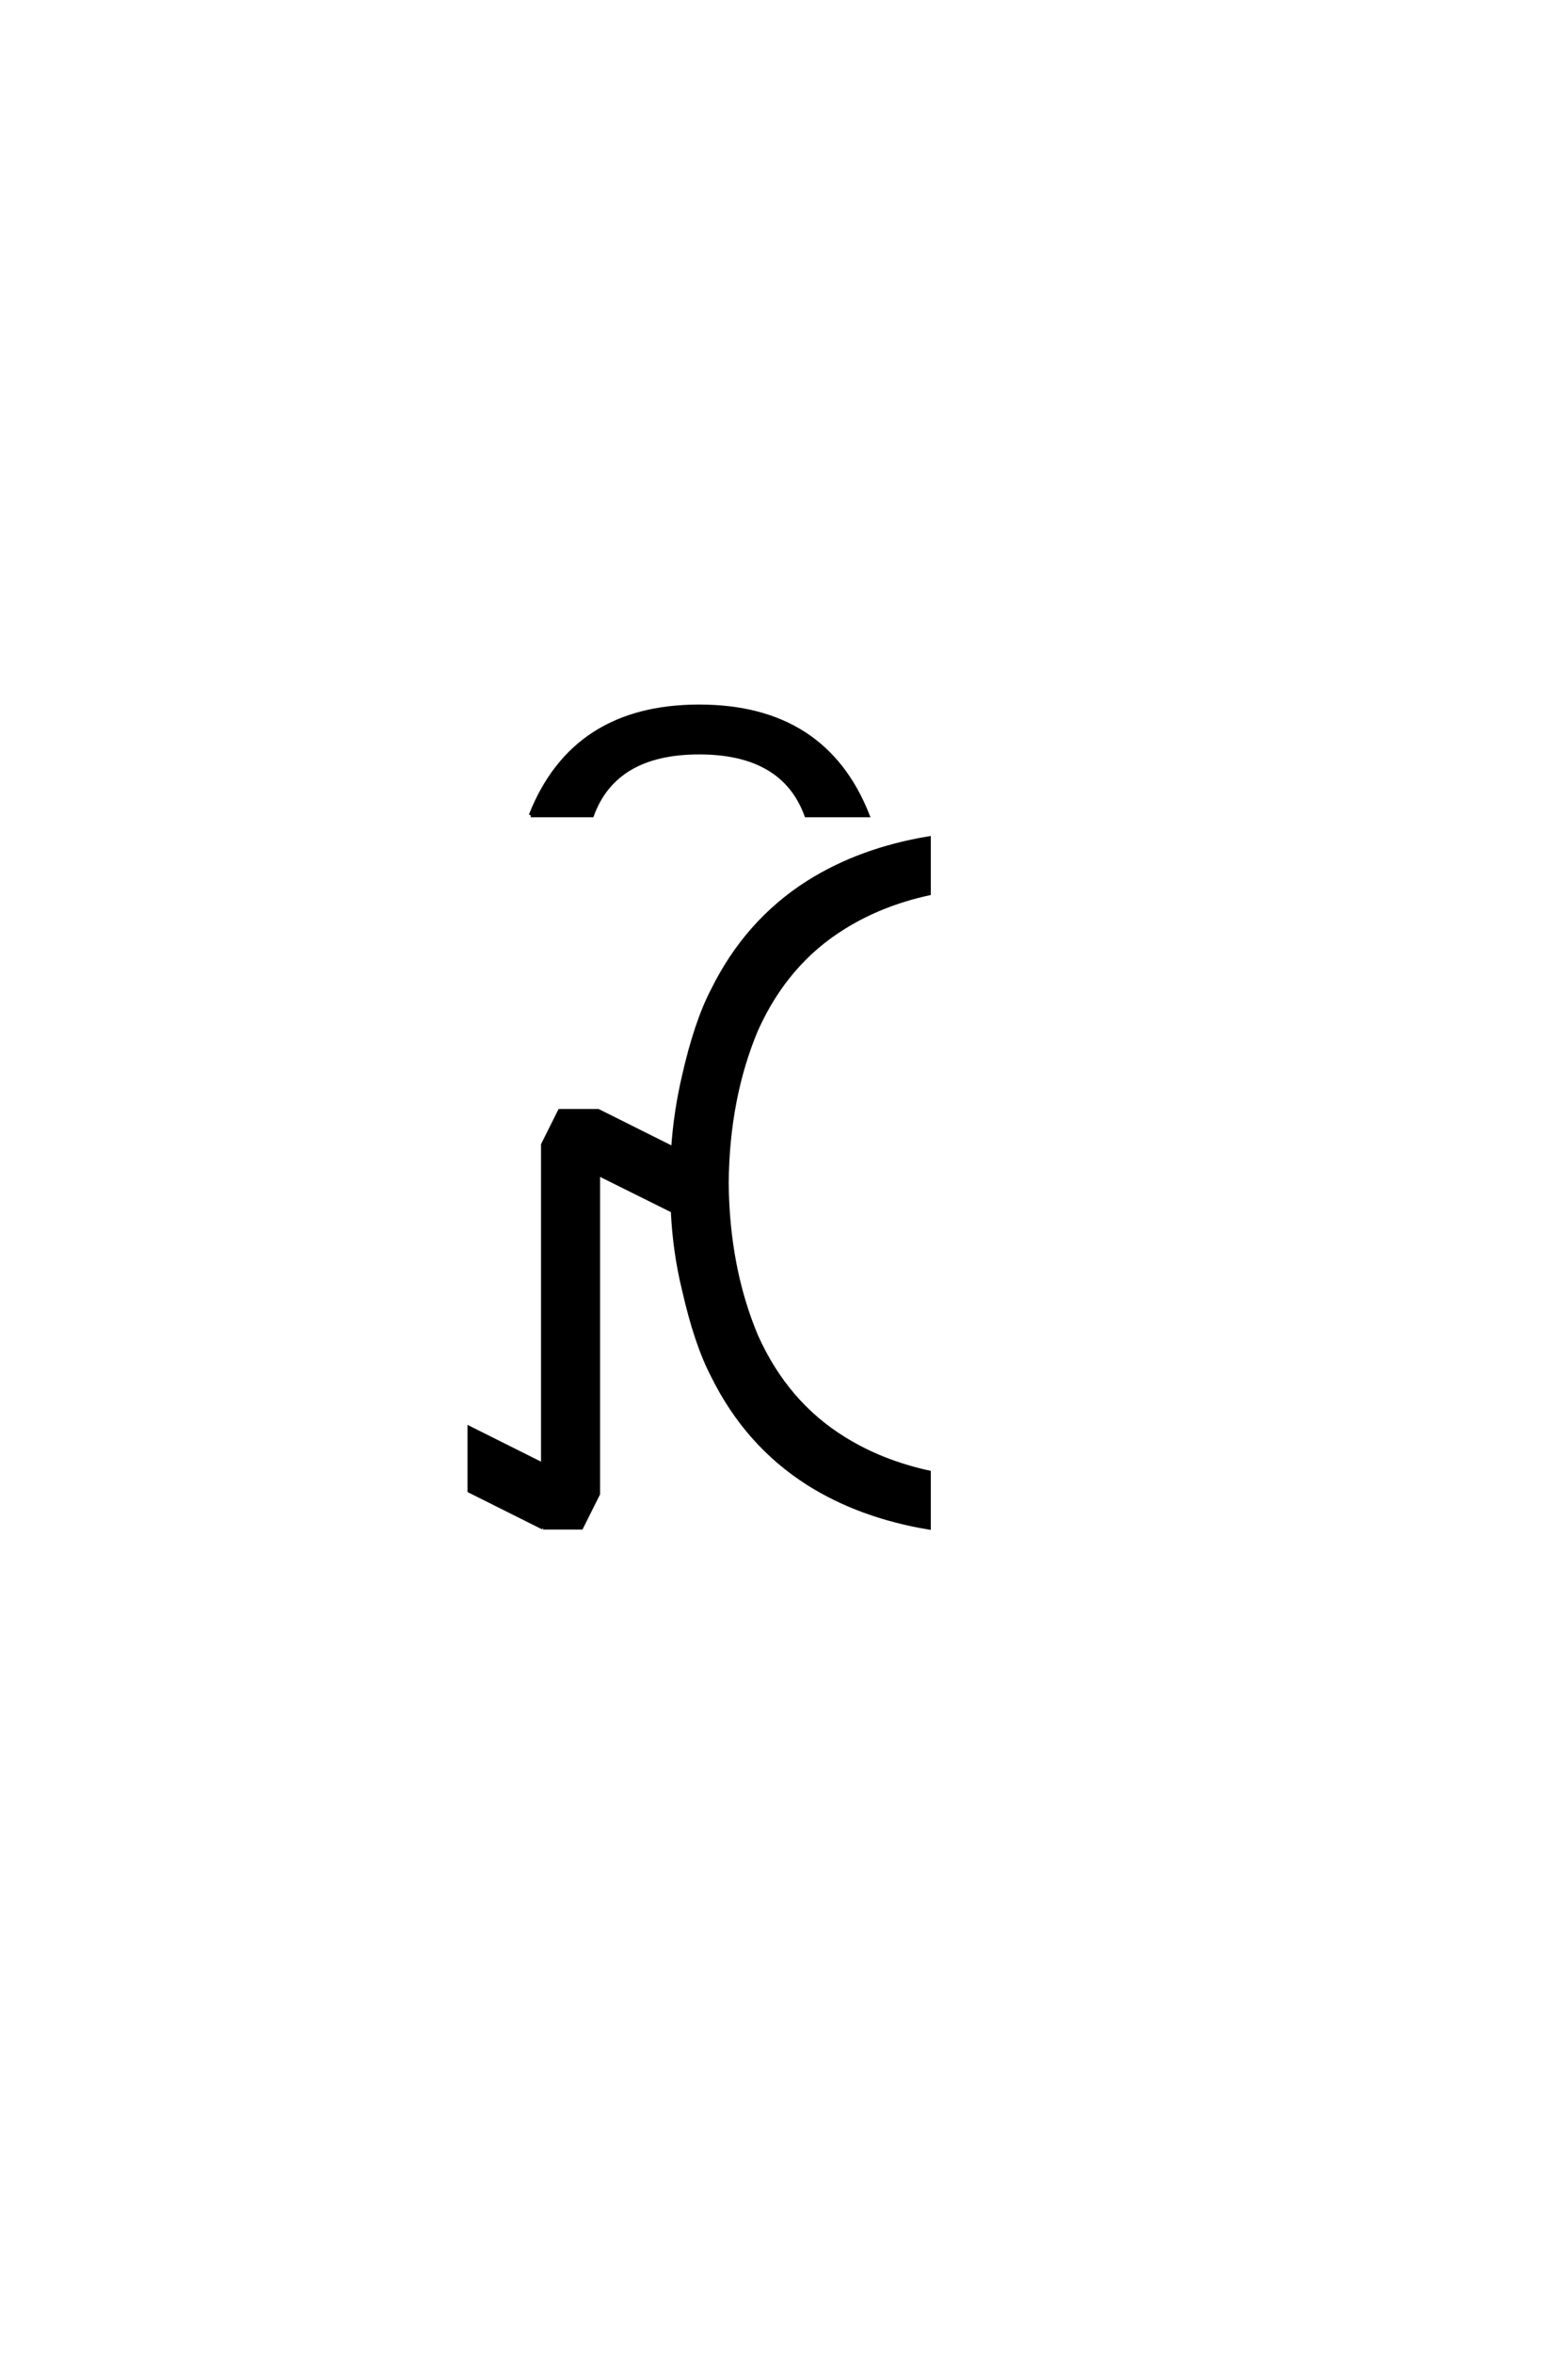 <?xml version="1.0" encoding="UTF-8"?>
<!DOCTYPE svg PUBLIC "-//W3C//DTD SVG 1.0//EN" "http://www.w3.org/TR/2001/REC-SVG-20010904/DTD/svg10.dtd">

<svg xmlns="http://www.w3.org/2000/svg" version="1.0" width="40" height="60">

  <g transform="scale(0.1 -0.1) translate(110.0 -370.0)">
    <path d="M28.516 -19.531
L9.766 -10.156
L9.766 5.859
L28.516 -3.516
L28.516 78.125
L32.812 86.719
L42.578 86.719
L61.719 77.156
Q62.312 86.328 64.453 95.516
Q67.578 109.375 71.875 117.578
Q80.469 134.969 96.094 144.922
Q109.375 153.328 126.953 156.25
L126.953 142.188
Q114.938 139.547 105.469 133.688
Q90.625 124.609 82.906 107.422
Q75.594 90.047 75.391 68.359
Q75.594 46.688 82.906 29.297
Q90.625 12.109 105.469 3.031
Q114.938 -2.828 126.953 -5.469
L126.953 -19.531
Q109.375 -16.609 96.094 -8.203
Q80.469 1.766 71.875 19.141
Q67.578 27.344 64.453 41.219
Q62.109 50.781 61.625 61.234
L42.578 70.703
L42.578 -10.938
L38.281 -19.531
L28.516 -19.531
L28.516 -19.531
M25.391 162.109
Q36.328 189.844 68.359 189.844
Q100.391 189.844 111.328 162.109
L95.703 162.109
Q89.844 178.125 68.359 178.125
Q46.875 178.125 41.016 162.109
L25.391 162.109
" style="fill: #000000; stroke: #000000"/>
  </g>
</svg>
